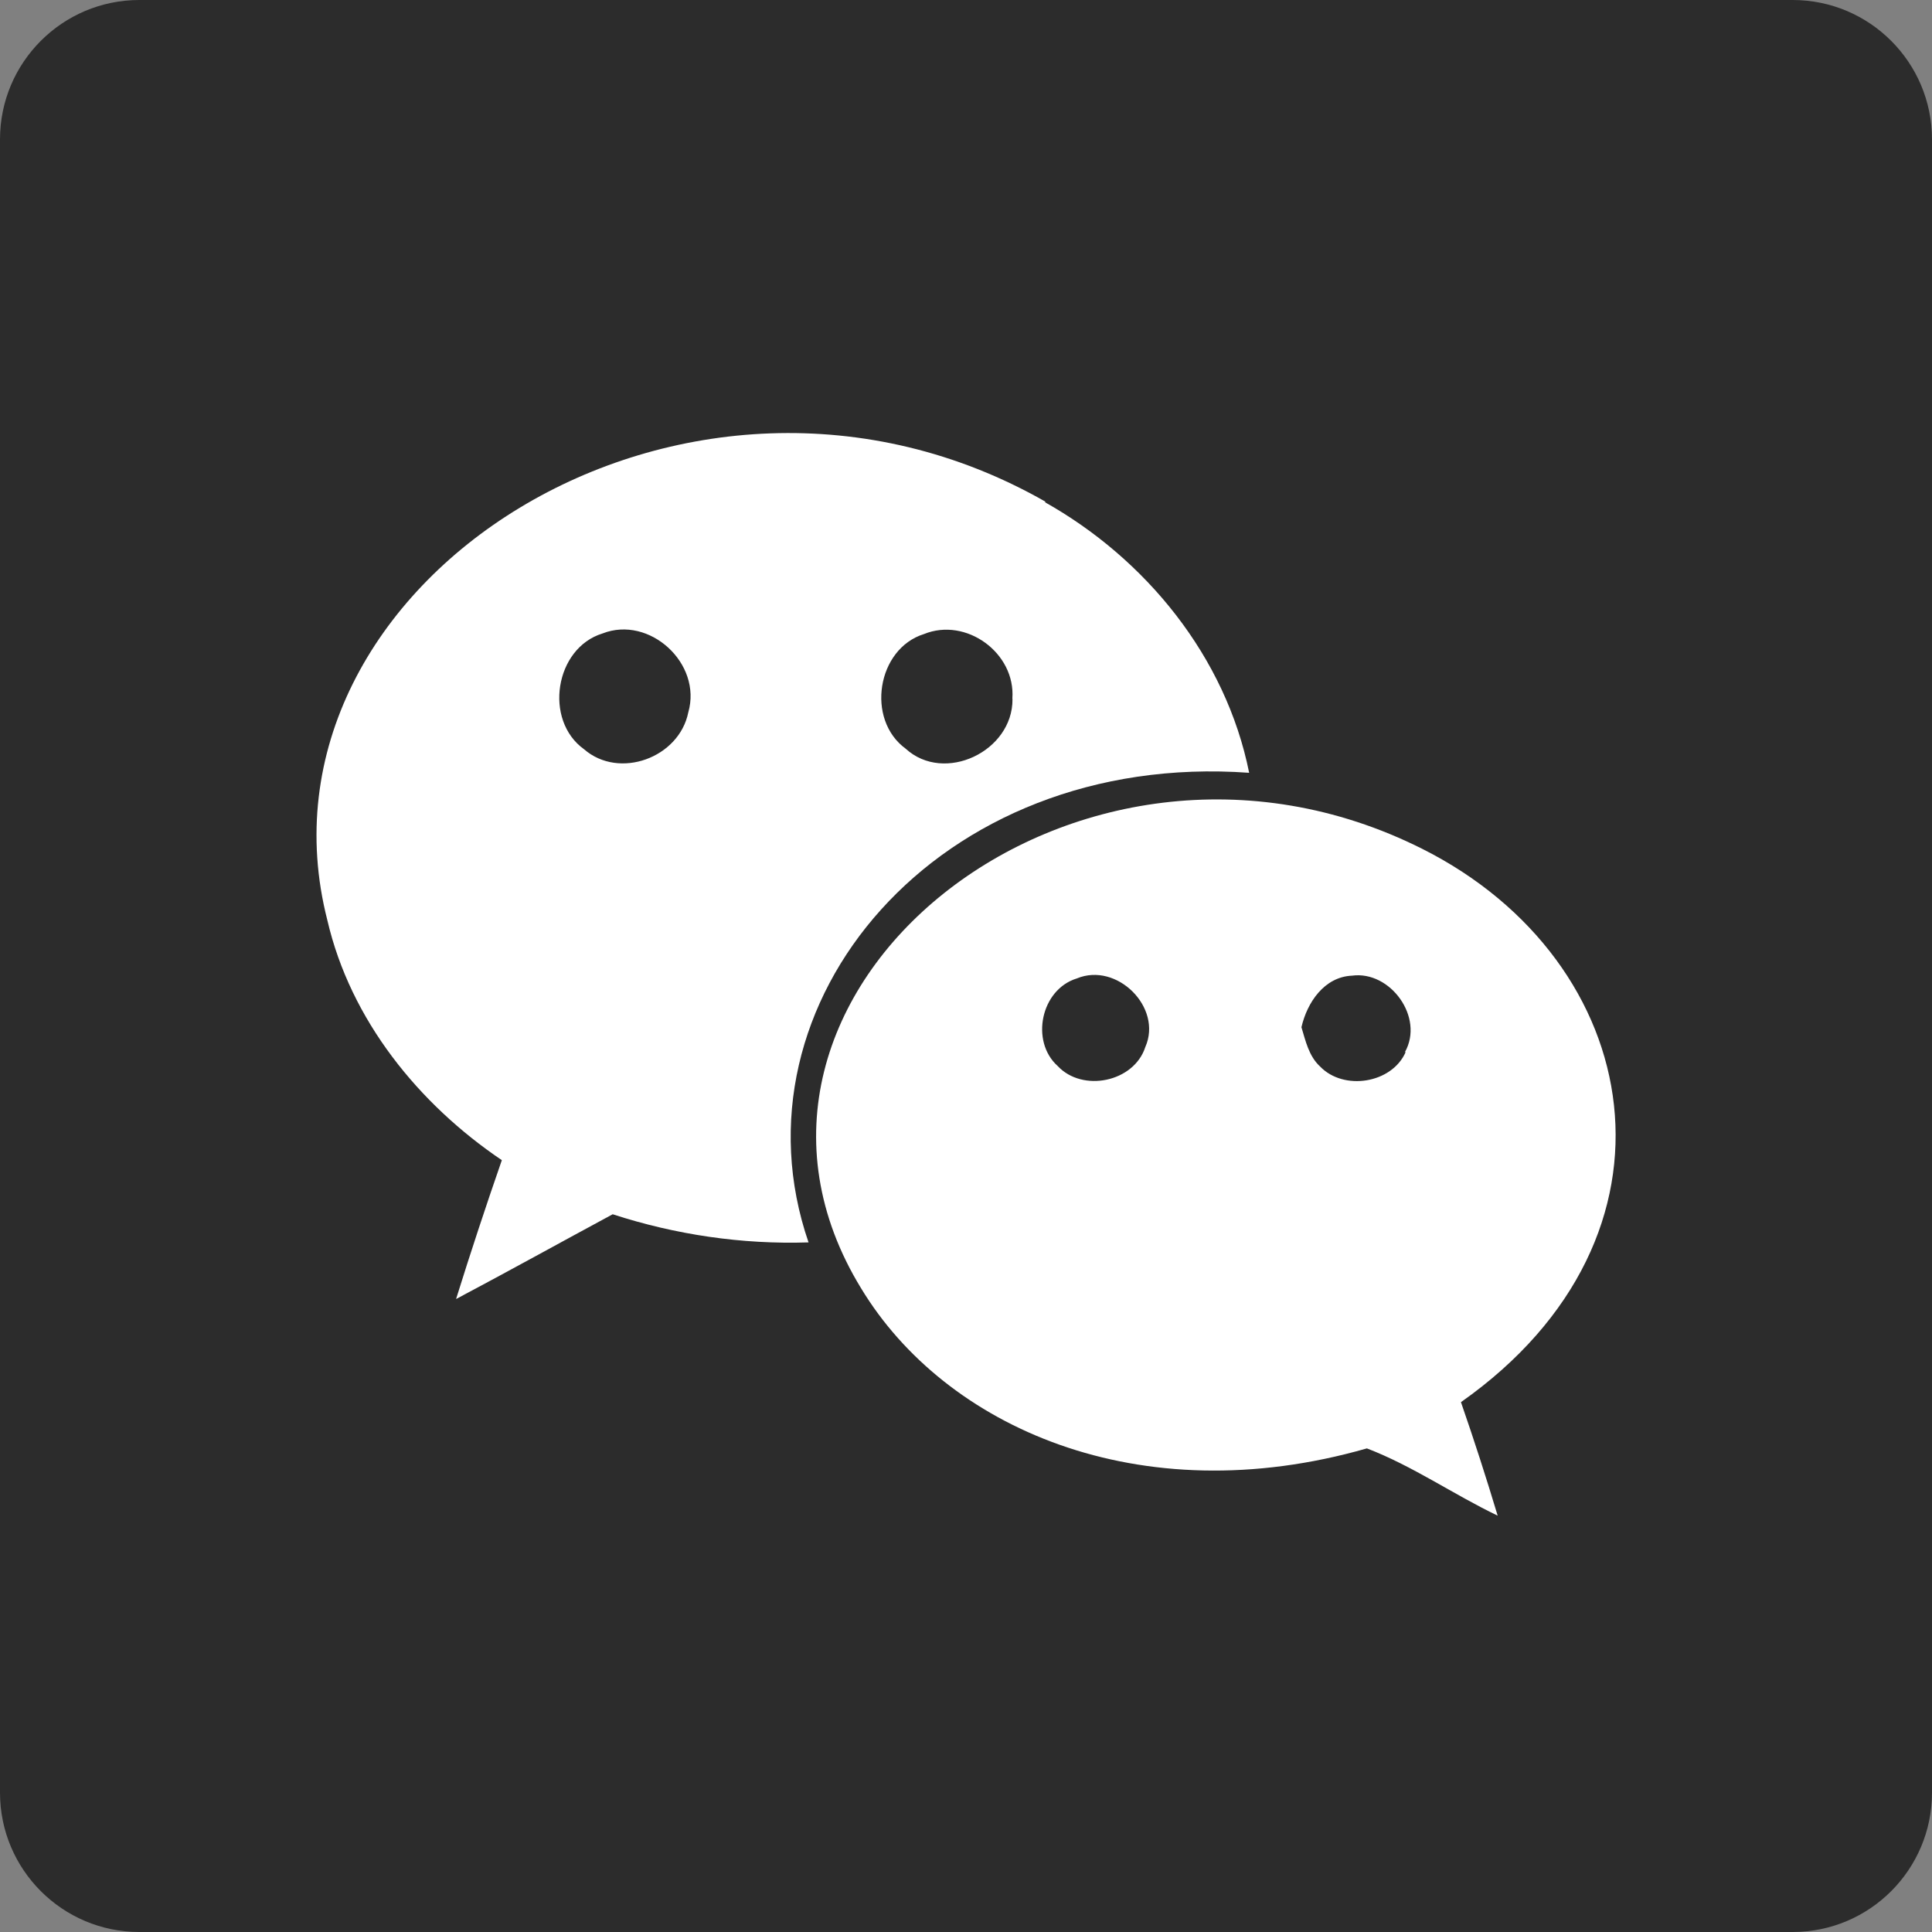 <?xml version="1.0" encoding="UTF-8"?>
<svg width="16px" height="16px" viewBox="0 0 16 16" version="1.1" xmlns="http://www.w3.org/2000/svg" xmlns:xlink="http://www.w3.org/1999/xlink">
    <rect x="0" y="0" width="16" height="16" fill="#808080" stroke="none"/>
    <title>微信</title>
    <g id="理脉官网" stroke="none" stroke-width="1" fill="none" fill-rule="evenodd">
        <g id="加入我们" transform="translate(-670, -666)">
            <g id="编组" transform="translate(670, 666)">
                <path d="M14.846,0 L1.154,0 C0.517,0 0,0.517 0,1.154 L0,14.846 C0,15.483 0.517,16 1.154,16 L14.846,16 C15.483,16 16,15.483 16,14.846 L16,1.154 C16,0.517 15.483,0 14.846,0 Z" id="路径" fill="#2C2C2C"></path>
                <g id="wechat-(3)" transform="translate(2.621, 3.586)" fill="#FFFFFF" fill-rule="nonzero">
                    <path d="M9.158,3.444 C6.284,2 3.019,4.652 4.512,7.086 C5.205,8.229 6.806,8.951 8.699,8.409 C9.078,8.554 9.415,8.79 9.782,8.966 C9.687,8.65 9.586,8.337 9.478,8.026 C11.435,6.648 11.007,4.373 9.158,3.444 L9.158,3.444 Z M6.864,5.085 C6.77,5.376 6.344,5.463 6.138,5.242 C5.91,5.037 5.999,4.608 6.297,4.517 C6.628,4.379 7.009,4.757 6.864,5.085 L6.864,5.085 Z M9.014,5.127 L9.02,5.127 C8.905,5.388 8.507,5.449 8.312,5.247 C8.218,5.161 8.191,5.033 8.157,4.921 C8.204,4.716 8.346,4.504 8.576,4.494 C8.893,4.451 9.176,4.839 9.014,5.127 Z" id="形状"></path>
                    <path d="M7.724,2.814 C7.531,1.852 6.866,1.04 6.029,0.571 L6.041,0.571 L6.041,0.571 C3.072,-1.127 -0.625,1.241 0.09,4.035 C0.282,4.863 0.848,5.558 1.535,6.022 C1.402,6.405 1.276,6.787 1.156,7.172 C1.588,6.943 2.021,6.703 2.453,6.47 C2.972,6.639 3.523,6.721 4.075,6.703 C3.394,4.724 5.142,2.628 7.724,2.814 Z M5.031,1.665 C5.379,1.523 5.79,1.82 5.763,2.199 L5.764,2.204 C5.767,2.637 5.199,2.907 4.879,2.614 C4.548,2.372 4.642,1.786 5.031,1.665 L5.031,1.665 Z M3.079,2.314 C3.003,2.69 2.507,2.872 2.216,2.619 C1.88,2.378 1.974,1.781 2.369,1.66 C2.756,1.508 3.196,1.907 3.079,2.314 L3.079,2.314 Z" id="形状"></path>
                </g>
            </g>
        </g>
    </g>
</svg>